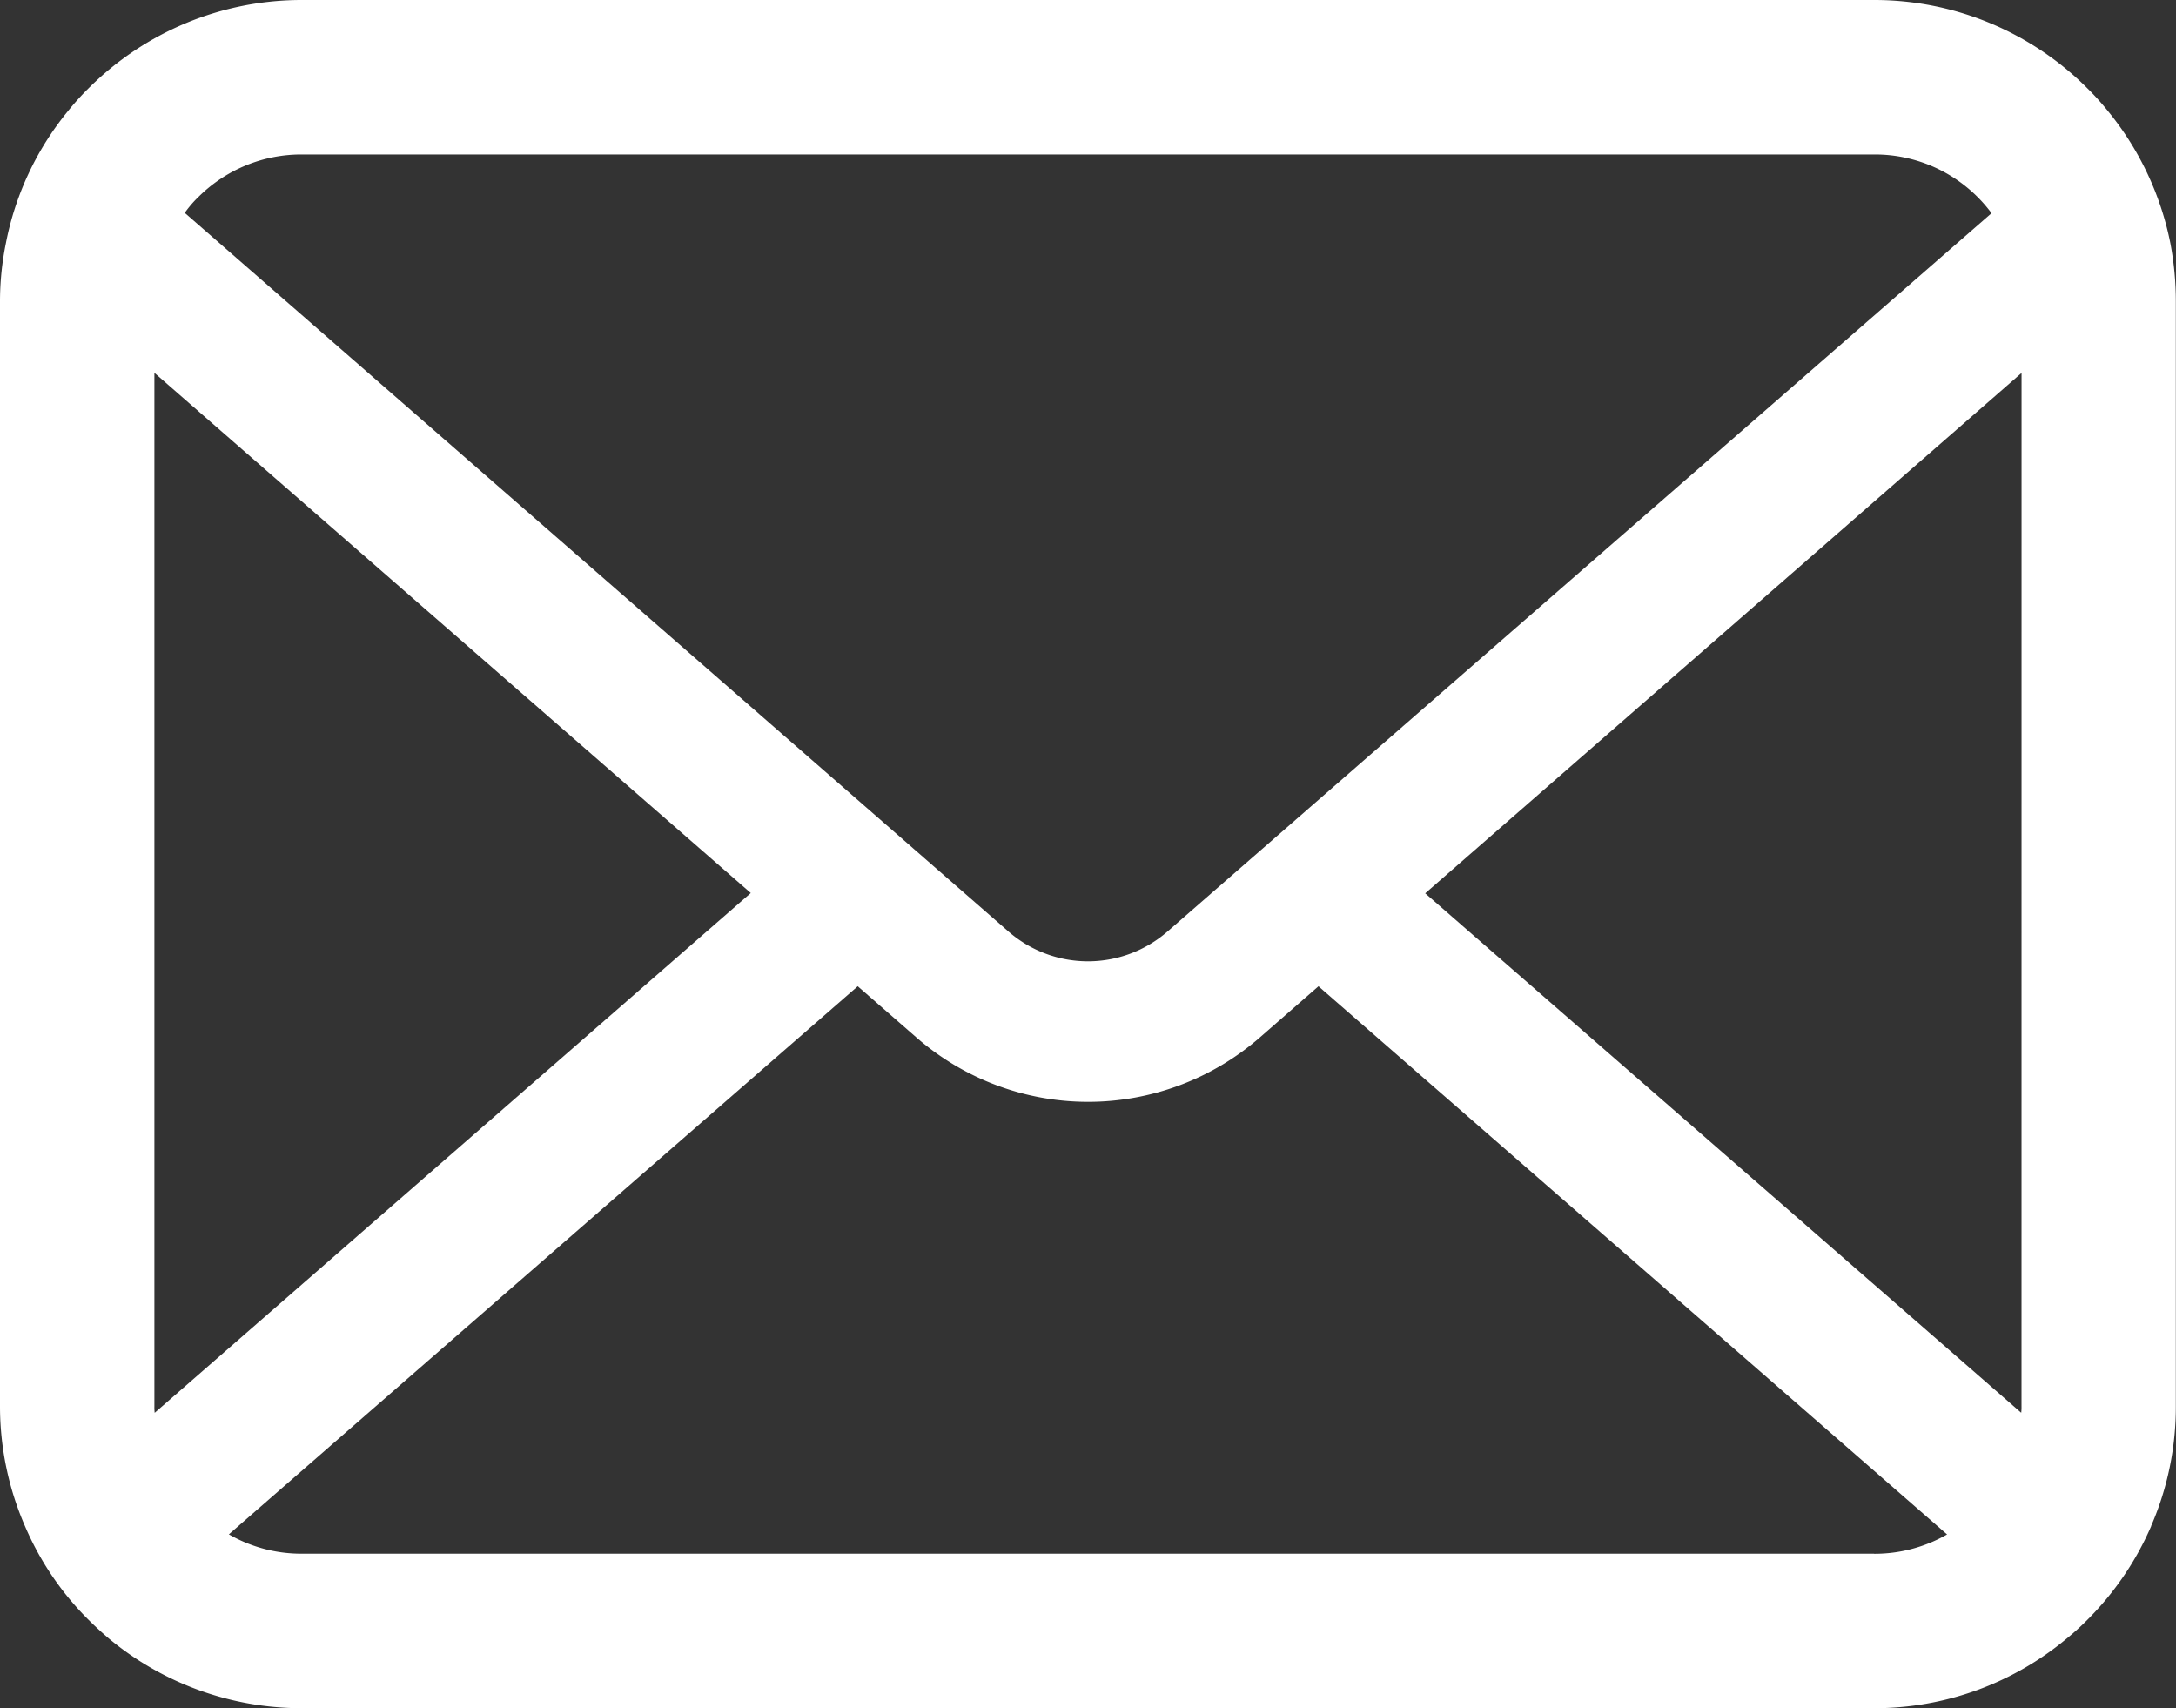 <svg xmlns="http://www.w3.org/2000/svg" width="50.961" height="40" viewBox="0 0 50.961 40">
  <rect x="0" y="0" width="50.961" height="40" fill="#333333" stroke="none"/>
  <defs>
    <style>
      .cls-1 {
        fill: #fff;
      }
    </style>
  </defs>
  <g id="メールの無料アイコンその8" transform="translate(0 -55.062)">
    <path id="パス_33" data-name="パス 33" class="cls-1" d="M50.829,60.757a7.049,7.049,0,0,0-1.459-3.091,6.078,6.078,0,0,0-.48-.532,7.053,7.053,0,0,0-5-2.072H7.069a7.063,7.063,0,0,0-5,2.072,6.207,6.207,0,0,0-.48.532A6.966,6.966,0,0,0,.138,60.757,6.837,6.837,0,0,0,0,62.131V87.993A7.028,7.028,0,0,0,.586,90.8a6.928,6.928,0,0,0,1.486,2.19c.158.158.315.3.487.447a7.063,7.063,0,0,0,4.511,1.624H43.892A7.018,7.018,0,0,0,48.4,93.431a6.1,6.1,0,0,0,.487-.441,7.074,7.074,0,0,0,1.492-2.19v-.006a6.994,6.994,0,0,0,.578-2.8V62.131A7.265,7.265,0,0,0,50.829,60.757Zm-46.2-1.065a3.414,3.414,0,0,1,2.44-1.013H43.892a3.4,3.4,0,0,1,2.749,1.375l-19.3,16.821a2.833,2.833,0,0,1-3.722,0L4.327,60.046A2.609,2.609,0,0,1,4.629,59.691Zm-1.013,28.3v-24.2L17.583,75.973,3.623,88.144A1.032,1.032,0,0,1,3.616,87.993Zm40.275,3.451H7.069a3.4,3.4,0,0,1-1.709-.453L20.088,78.156l1.375,1.2a6.119,6.119,0,0,0,8.041,0l1.374-1.2L45.6,90.992A3.41,3.41,0,0,1,43.892,91.445Zm3.452-3.451a1.078,1.078,0,0,1-.007.151L33.378,75.98,47.344,63.795Z"/>
  </g>
</svg>
